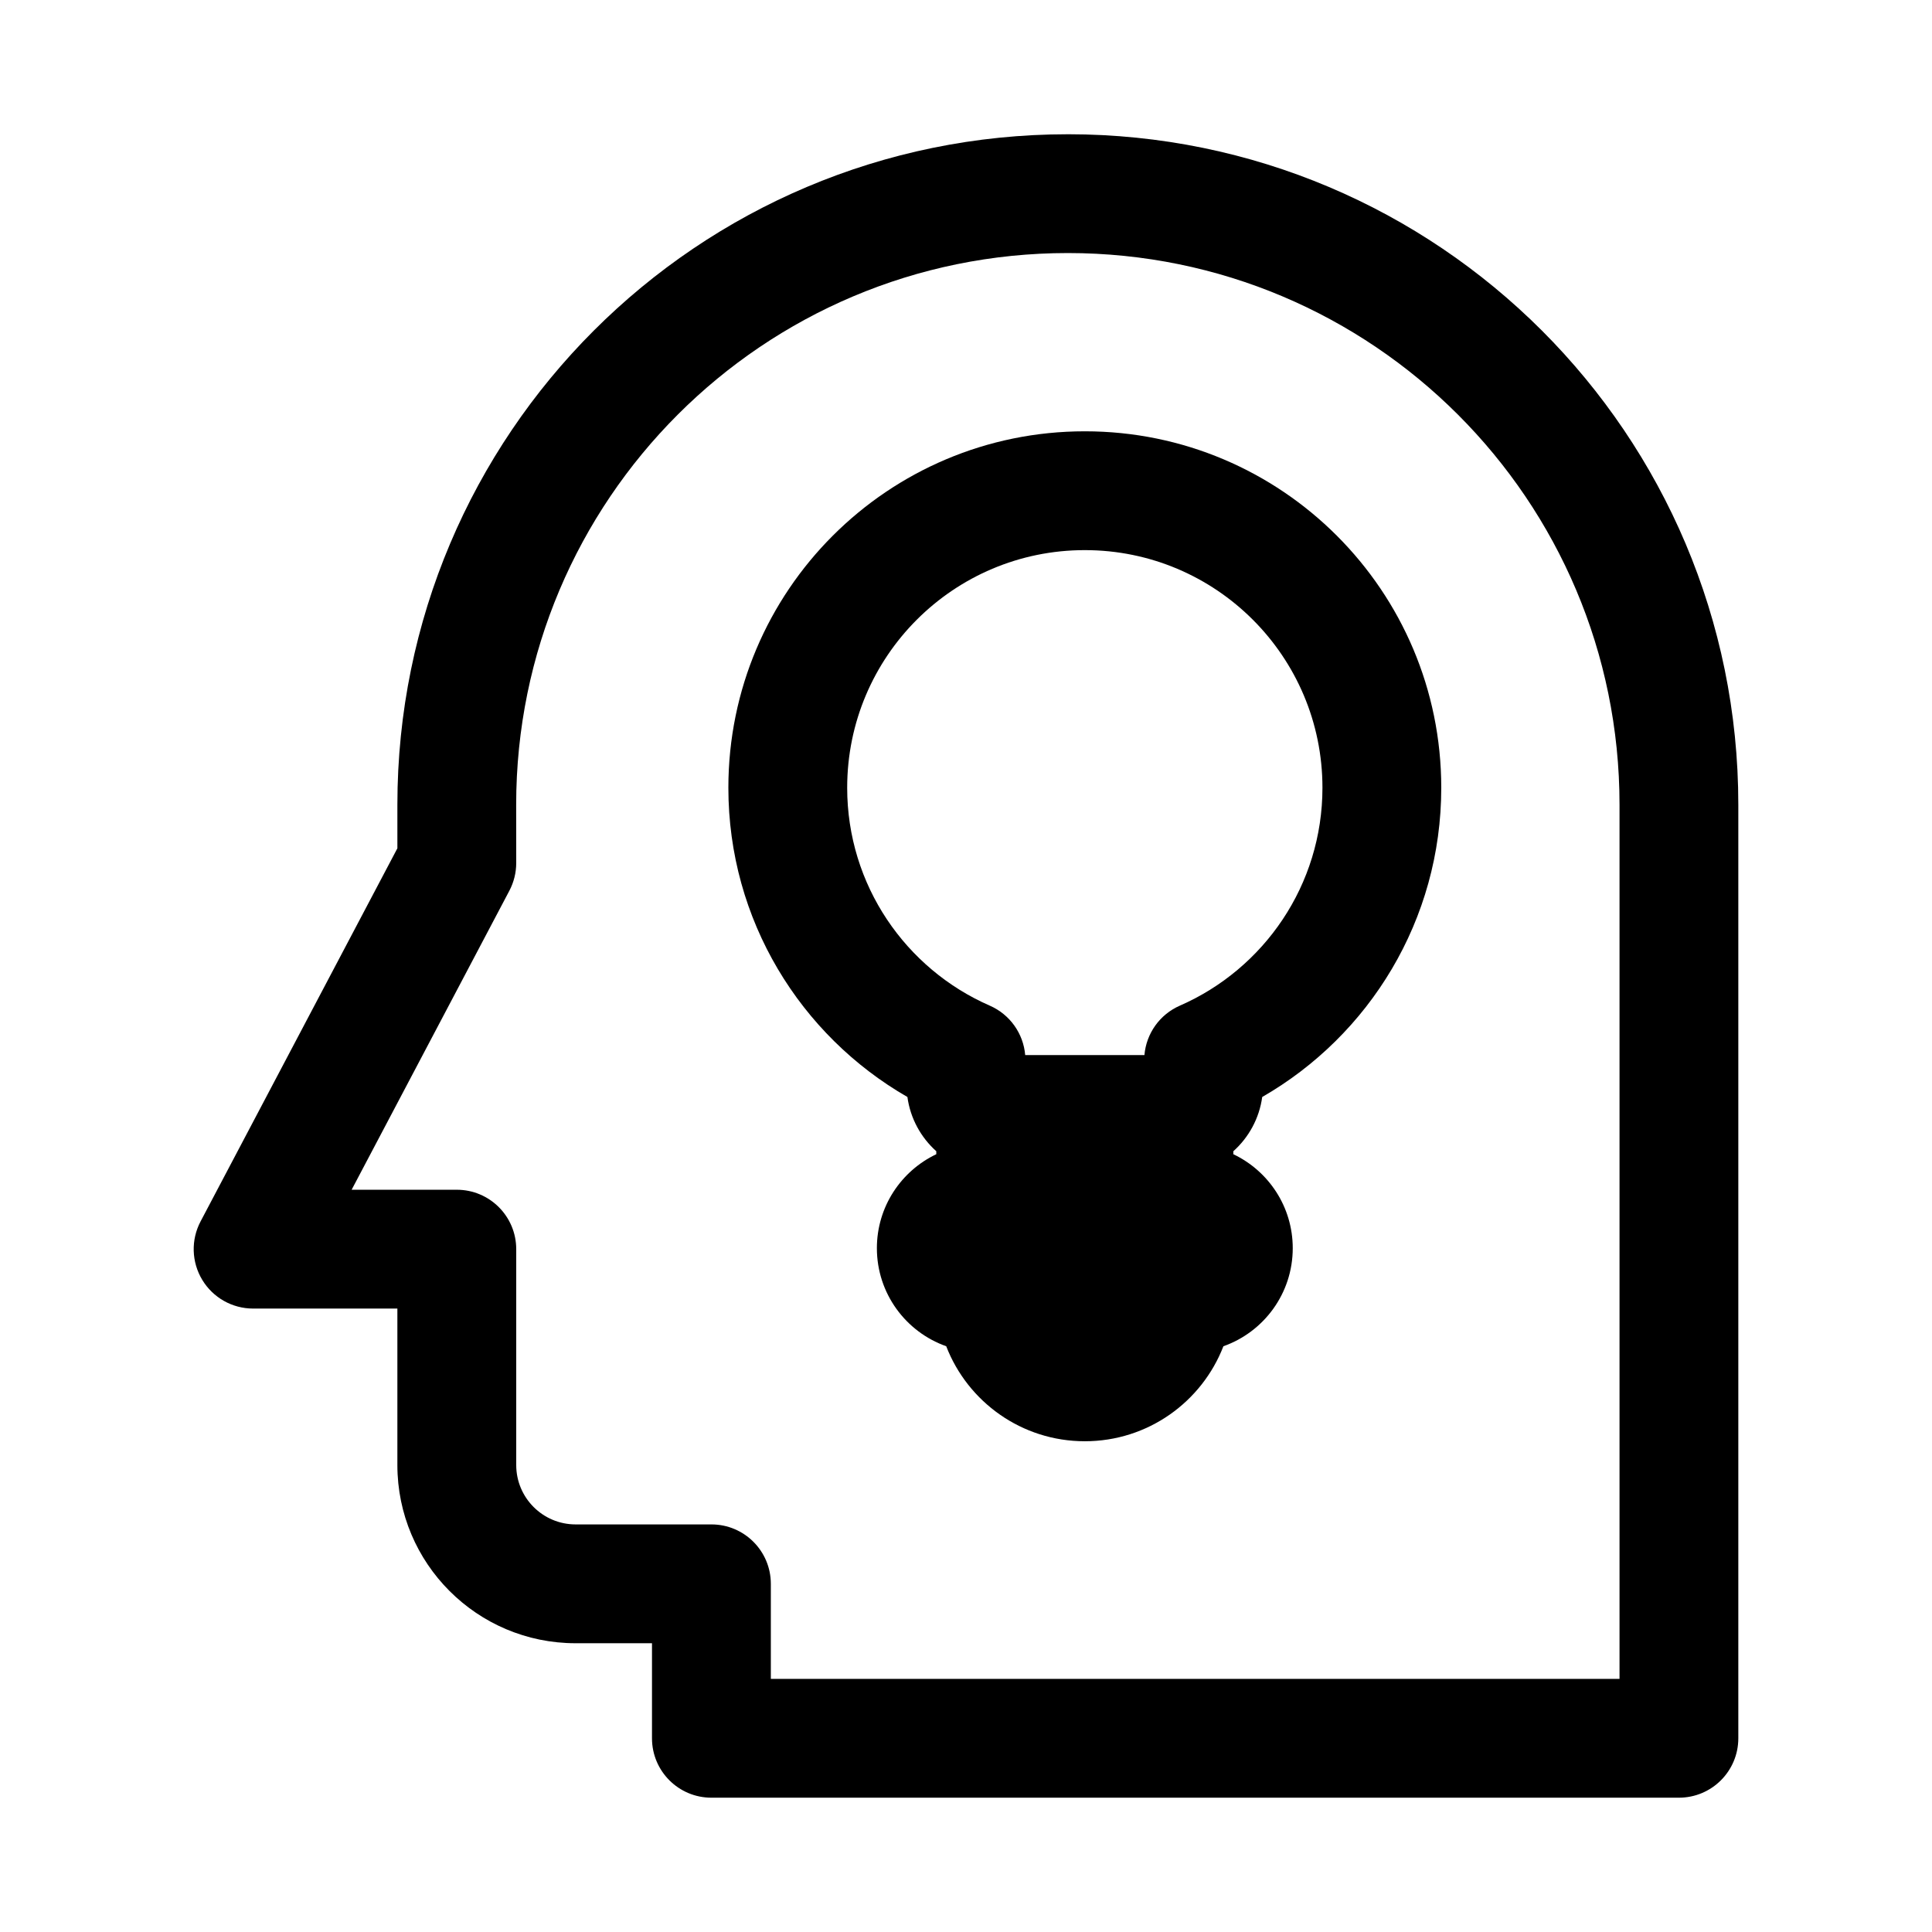 <?xml version="1.0" encoding="UTF-8"?>
<!-- Uploaded to: ICON Repo, www.iconrepo.com, Generator: ICON Repo Mixer Tools -->
<svg fill="#000000" width="800px" height="800px" version="1.1" viewBox="144 144 512 512" xmlns="http://www.w3.org/2000/svg">
 <g fill-rule="evenodd">
  <path d="m431.49 258.3c-52.172 0-94.465 42.293-94.465 94.465 0 35.078 19.117 65.66 47.449 81.949 0.777 5.688 3.578 10.727 7.652 14.375v0.793c-9.305 4.422-15.742 13.91-15.742 24.898 0 12 7.672 22.207 18.375 25.988 5.691 14.73 19.988 25.18 36.73 25.18 16.738 0 31.035-10.449 36.727-25.18 10.707-3.781 18.375-13.988 18.375-25.988 0-10.988-6.434-20.477-15.742-24.898v-0.793c4.074-3.648 6.875-8.688 7.652-14.375 28.336-16.289 47.449-46.871 47.449-81.949 0-52.172-42.293-94.465-94.461-94.465zm-62.977 94.465c0-34.781 28.195-62.977 62.977-62.977 34.777 0 62.973 28.195 62.973 62.977 0 25.801-15.516 48.012-37.789 57.742-5.328 2.328-8.906 7.383-9.387 13.105h-31.598c-0.48-5.723-4.059-10.777-9.387-13.105-22.273-9.73-37.789-31.941-37.789-57.742z"/>
  <path d="m426.99 179.58c-98.129 0-177.68 79.551-177.68 177.68v11.547l-52.16 98.887c-2.574 4.883-2.406 10.75 0.445 15.477 2.848 4.727 7.961 7.613 13.48 7.613h38.234v41.461c0 26.086 21.148 47.23 47.234 47.23h20.242v25.191c0 8.695 7.047 15.742 15.742 15.742h256.4c8.695 0 15.746-7.047 15.746-15.742v-247.41c0-98.133-79.551-177.68-177.68-177.68zm-146.2 177.68c0-80.742 65.453-146.2 146.2-146.2 80.742 0 146.2 65.453 146.2 146.2v231.66h-224.91v-25.188c0-8.695-7.051-15.746-15.746-15.746h-35.984c-8.695 0-15.746-7.047-15.746-15.742v-57.203c0-8.695-7.047-15.746-15.742-15.746h-27.875l41.801-79.246c1.191-2.266 1.816-4.785 1.816-7.344z"/>
 </g>
</svg>